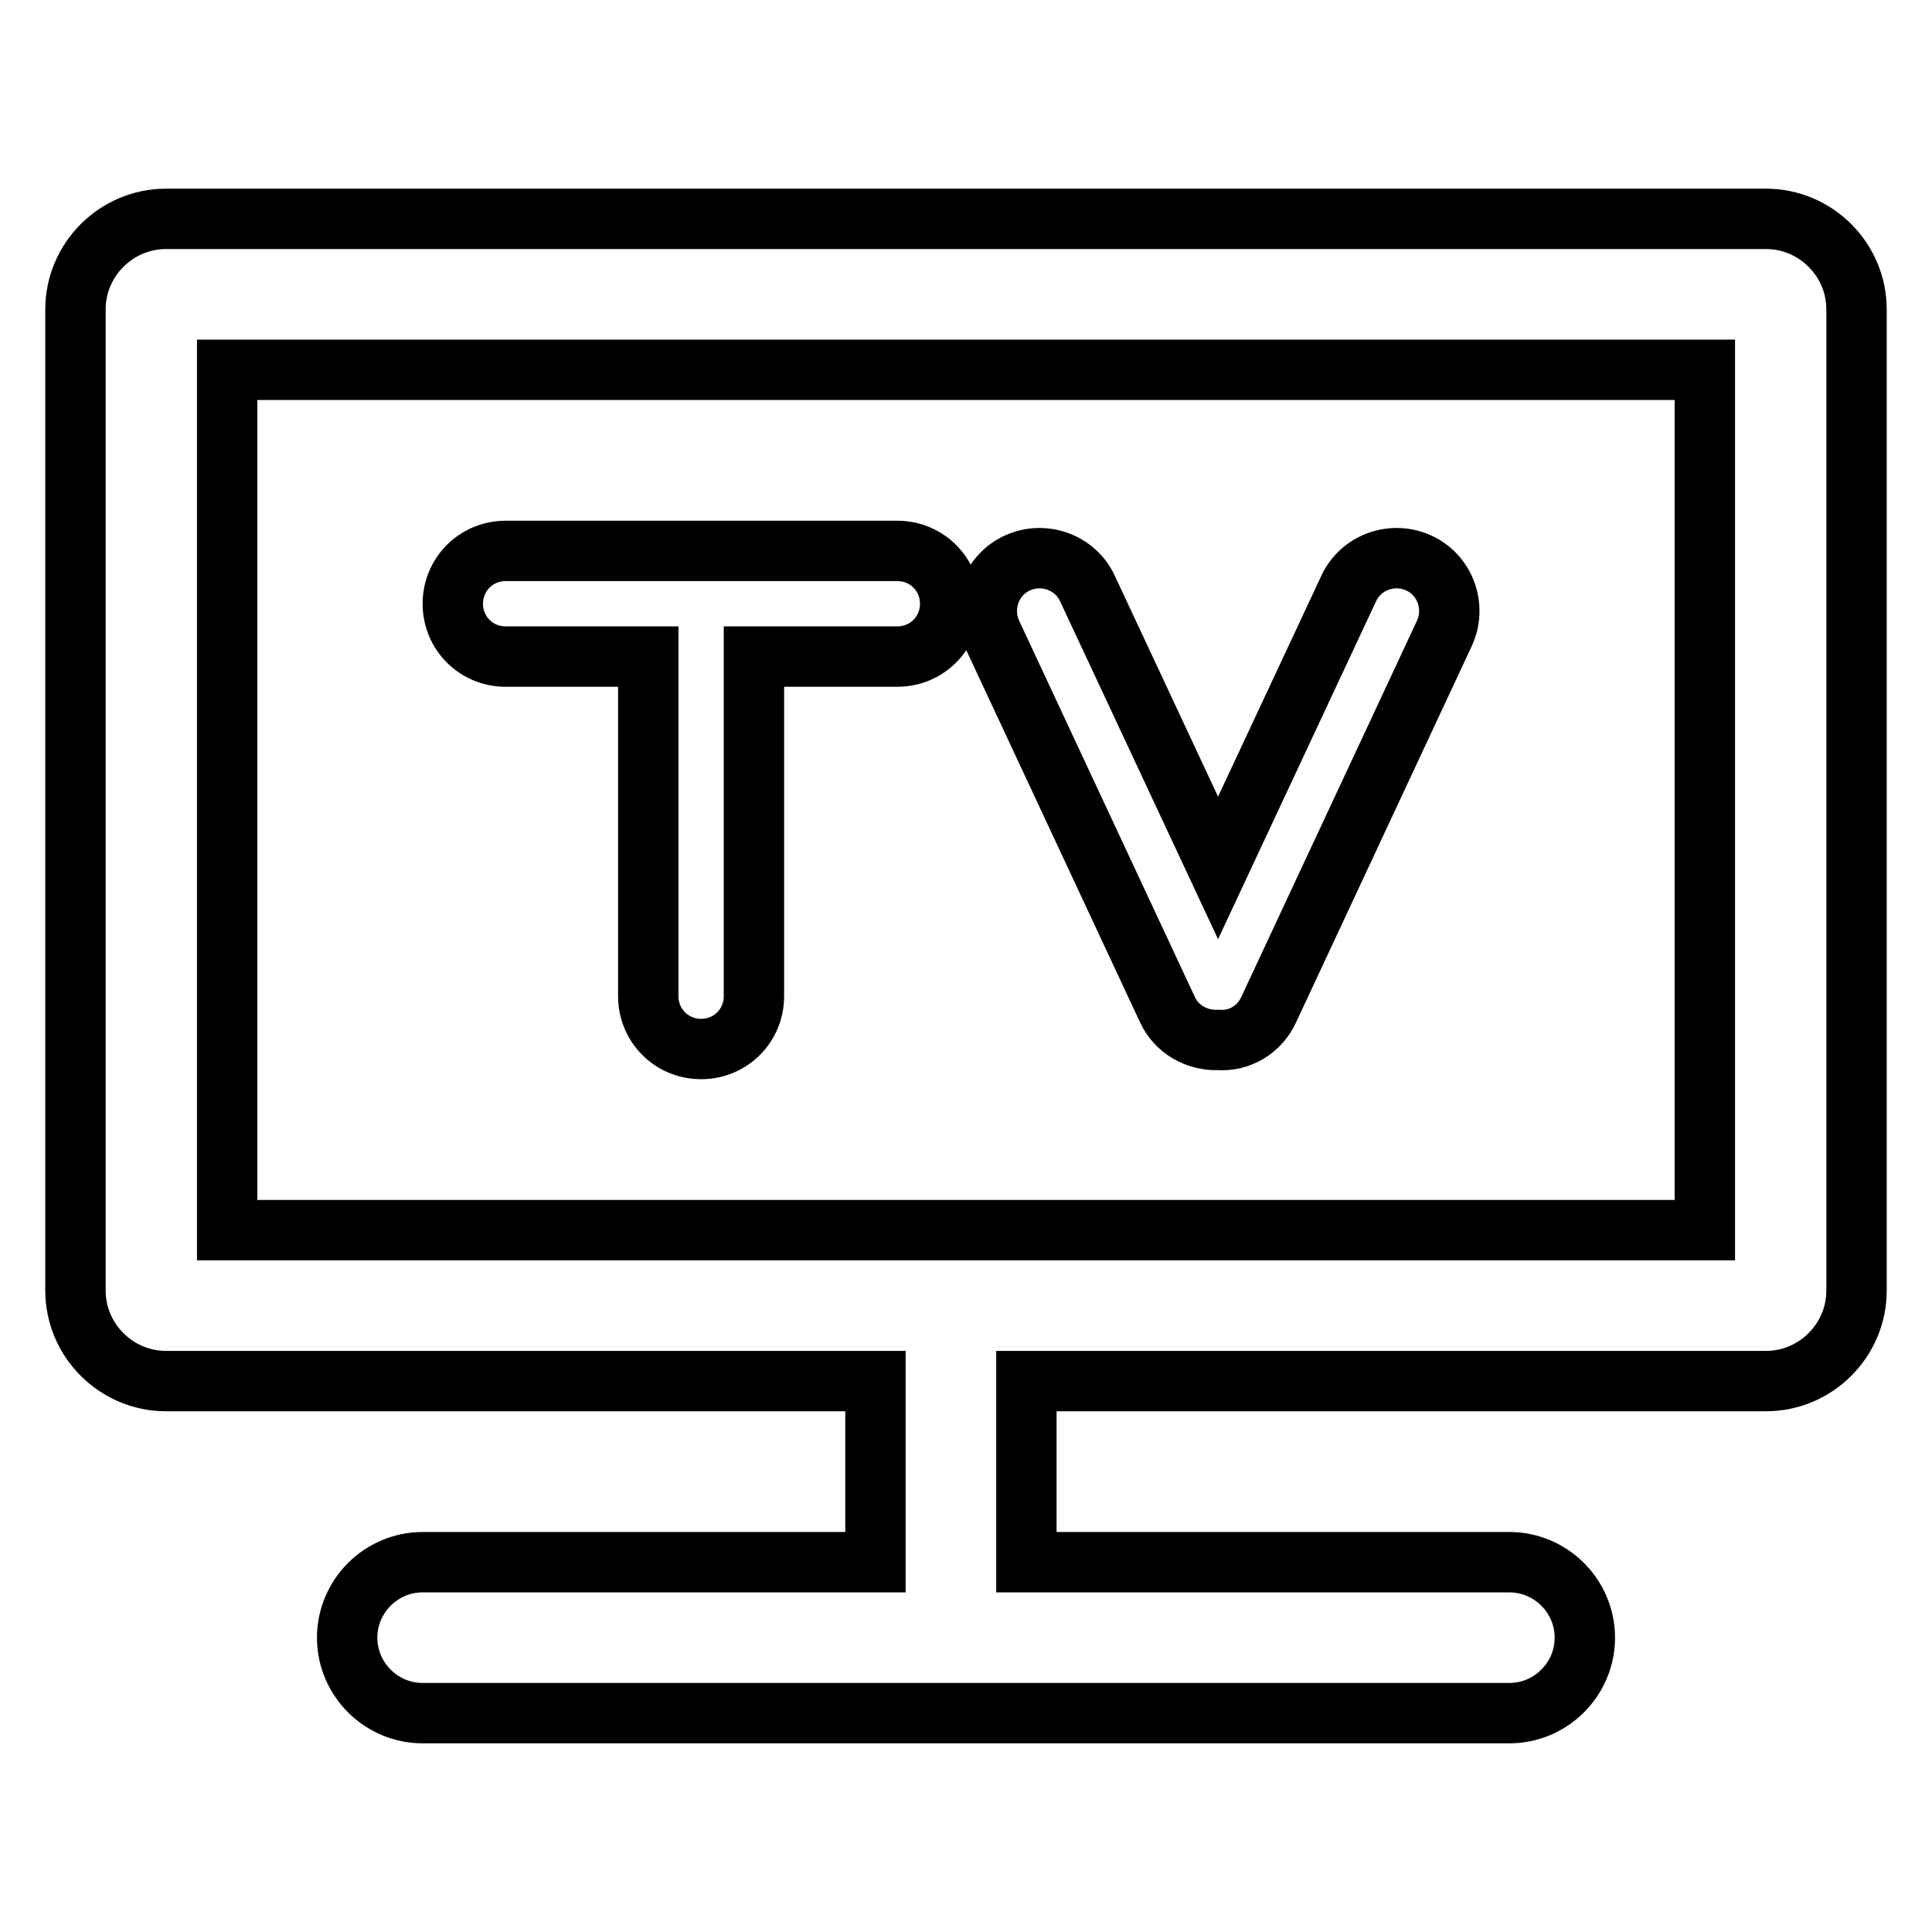 <?xml version="1.0" encoding="utf-8"?>
<!-- Svg Vector Icons : http://www.onlinewebfonts.com/icon -->
<!DOCTYPE svg PUBLIC "-//W3C//DTD SVG 1.1//EN" "http://www.w3.org/Graphics/SVG/1.1/DTD/svg11.dtd">
<svg version="1.1" xmlns="http://www.w3.org/2000/svg" xmlns:xlink="http://www.w3.org/1999/xlink" x="0px" y="0px" viewBox="0 0 256 256" enable-background="new 0 0 256 256" xml:space="preserve">
<g> <path stroke-width="8" fill-opacity="0" stroke="#000000"  d="M116,207v-24H22c-6.6,0-12-5.4-12-12l0,0V41c0-6.6,5.4-12,12-12l0,0h212c6.6,0,12,5.4,12,12l0,0v130 c0,6.6-5.4,12-12,12l0,0h-98v24h64c5.5,0,10,4.5,10,10s-4.5,10-10,10H56c-5.5,0-10-4.5-10-10s4.5-10,10-10H116z M161.4,137.8 c-2.8,0.1-5.5-1.4-6.7-4l-23.3-49.9c-1.6-3.5-0.1-7.7,3.4-9.3c3.5-1.6,7.7-0.1,9.3,3.4l0,0l17.3,37l17.3-37c1.6-3.5,5.8-5,9.3-3.4 c3.5,1.6,5,5.8,3.4,9.3l-23.3,49.9C166.9,136.4,164.3,138,161.4,137.8L161.4,137.8z M99.9,87v45c0,3.9-3.1,7-7,7c-3.9,0-7-3.1-7-7 V87H67c-3.9,0-7-3.1-7-7c0-3.9,3.1-7,7-7h51.9c3.9,0,7,3.1,7,7c0,3.9-3.1,7-7,7H99.9z M30.1,49v114h195.8V49H30.1z"/></g>
</svg>